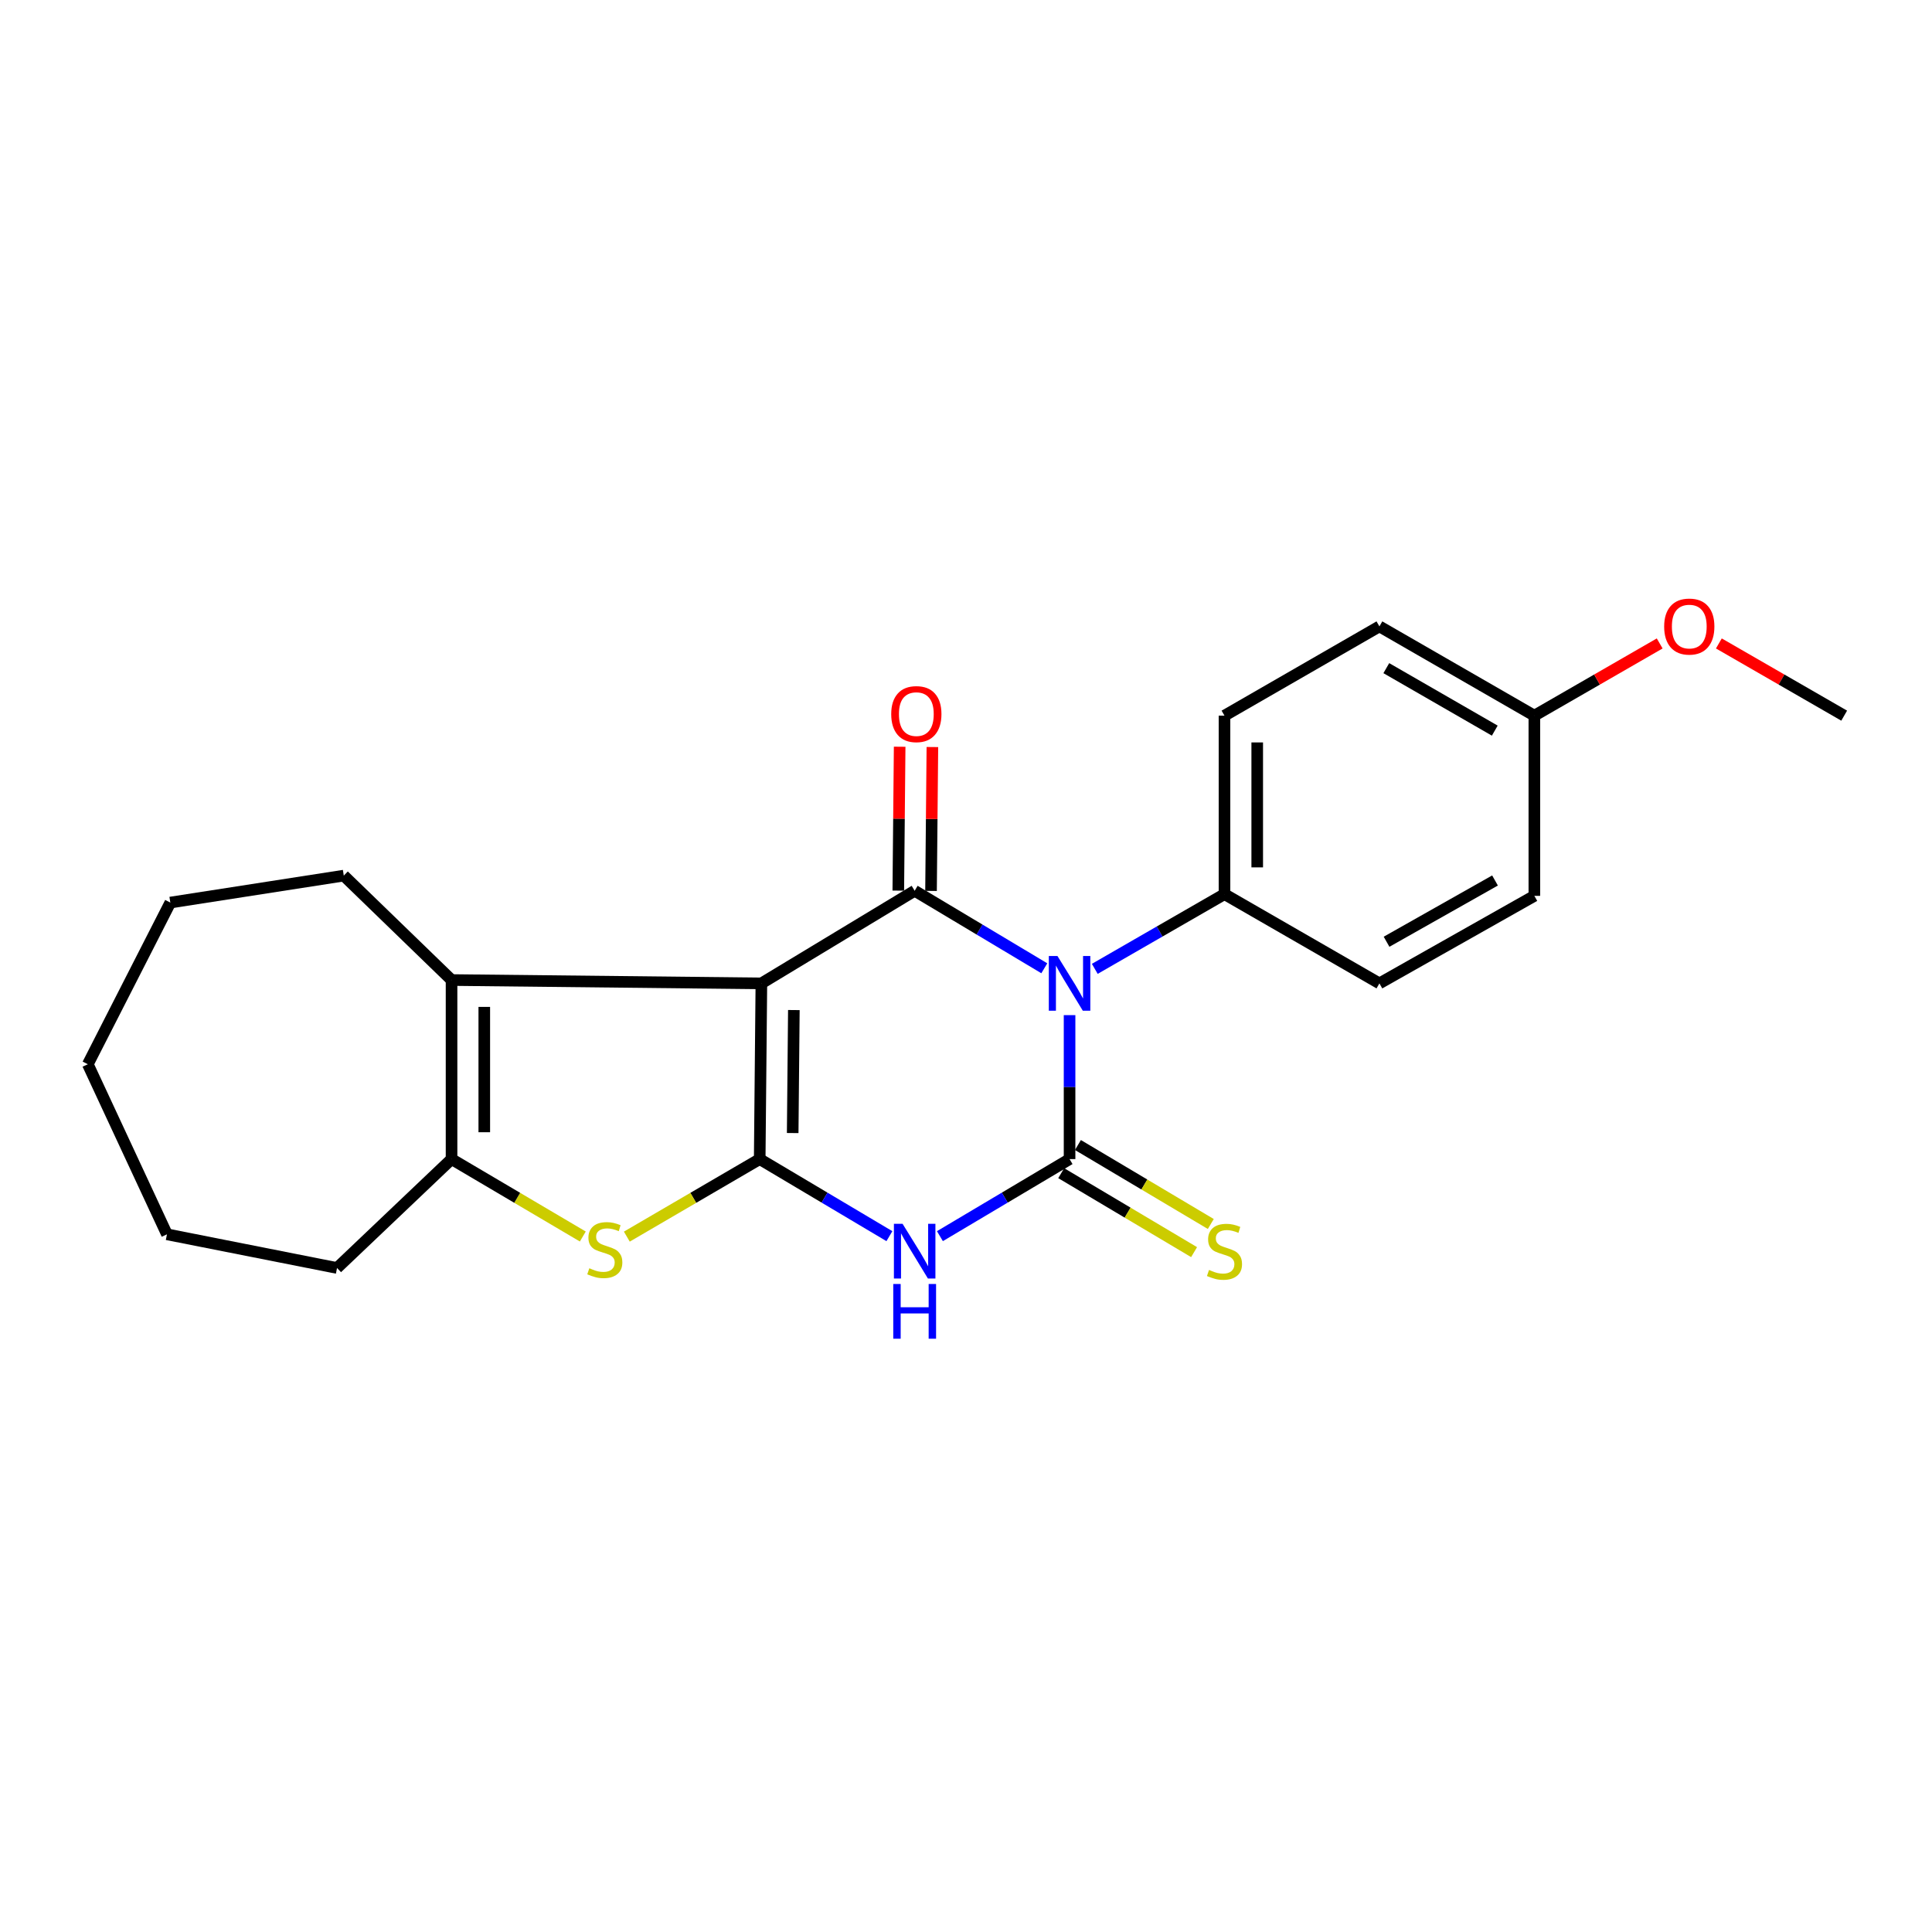 <?xml version='1.0' encoding='iso-8859-1'?>
<svg version='1.1' baseProfile='full'
              xmlns='http://www.w3.org/2000/svg'
                      xmlns:rdkit='http://www.rdkit.org/xml'
                      xmlns:xlink='http://www.w3.org/1999/xlink'
                  xml:space='preserve'
width='1000px' height='1000px' viewBox='0 0 1000 1000'>
<!-- END OF HEADER -->
<rect style='opacity:1.0;fill:#FFFFFF;stroke:none' width='1000' height='1000' x='0' y='0'> </rect>
<path class='bond-1' d='M 394.087,508.998 L 393.221,599.944' style='fill:none;fill-rule:evenodd;stroke:#000000;stroke-width:6px;stroke-linecap:butt;stroke-linejoin:miter;stroke-opacity:1' />
<path class='bond-1' d='M 410.899,522.801 L 410.293,586.464' style='fill:none;fill-rule:evenodd;stroke:#000000;stroke-width:6px;stroke-linecap:butt;stroke-linejoin:miter;stroke-opacity:1' />
<path class='bond-3' d='M 394.087,508.998 L 473.428,461.058' style='fill:none;fill-rule:evenodd;stroke:#000000;stroke-width:6px;stroke-linecap:butt;stroke-linejoin:miter;stroke-opacity:1' />
<path class='bond-6' d='M 394.087,508.998 L 233.721,507.266' style='fill:none;fill-rule:evenodd;stroke:#000000;stroke-width:6px;stroke-linecap:butt;stroke-linejoin:miter;stroke-opacity:1' />
<path class='bond-0' d='M 540.531,501.18 L 506.979,481.119' style='fill:none;fill-rule:evenodd;stroke:#0000FF;stroke-width:6px;stroke-linecap:butt;stroke-linejoin:miter;stroke-opacity:1' />
<path class='bond-0' d='M 506.979,481.119 L 473.428,461.058' style='fill:none;fill-rule:evenodd;stroke:#000000;stroke-width:6px;stroke-linecap:butt;stroke-linejoin:miter;stroke-opacity:1' />
<path class='bond-2' d='M 553.606,525.431 L 553.606,562.688' style='fill:none;fill-rule:evenodd;stroke:#0000FF;stroke-width:6px;stroke-linecap:butt;stroke-linejoin:miter;stroke-opacity:1' />
<path class='bond-2' d='M 553.606,562.688 L 553.606,599.944' style='fill:none;fill-rule:evenodd;stroke:#000000;stroke-width:6px;stroke-linecap:butt;stroke-linejoin:miter;stroke-opacity:1' />
<path class='bond-8' d='M 566.66,501.479 L 600.227,482.144' style='fill:none;fill-rule:evenodd;stroke:#0000FF;stroke-width:6px;stroke-linecap:butt;stroke-linejoin:miter;stroke-opacity:1' />
<path class='bond-8' d='M 600.227,482.144 L 633.794,462.809' style='fill:none;fill-rule:evenodd;stroke:#000000;stroke-width:6px;stroke-linecap:butt;stroke-linejoin:miter;stroke-opacity:1' />
<path class='bond-4' d='M 393.221,599.944 L 426.788,619.889' style='fill:none;fill-rule:evenodd;stroke:#000000;stroke-width:6px;stroke-linecap:butt;stroke-linejoin:miter;stroke-opacity:1' />
<path class='bond-4' d='M 426.788,619.889 L 460.355,639.834' style='fill:none;fill-rule:evenodd;stroke:#0000FF;stroke-width:6px;stroke-linecap:butt;stroke-linejoin:miter;stroke-opacity:1' />
<path class='bond-5' d='M 393.221,599.944 L 358.832,620.009' style='fill:none;fill-rule:evenodd;stroke:#000000;stroke-width:6px;stroke-linecap:butt;stroke-linejoin:miter;stroke-opacity:1' />
<path class='bond-5' d='M 358.832,620.009 L 324.443,640.074' style='fill:none;fill-rule:evenodd;stroke:#CCCC00;stroke-width:6px;stroke-linecap:butt;stroke-linejoin:miter;stroke-opacity:1' />
<path class='bond-9' d='M 549.278,607.227 L 583.666,627.664' style='fill:none;fill-rule:evenodd;stroke:#000000;stroke-width:6px;stroke-linecap:butt;stroke-linejoin:miter;stroke-opacity:1' />
<path class='bond-9' d='M 583.666,627.664 L 618.054,648.102' style='fill:none;fill-rule:evenodd;stroke:#CCCC00;stroke-width:6px;stroke-linecap:butt;stroke-linejoin:miter;stroke-opacity:1' />
<path class='bond-9' d='M 557.934,592.662 L 592.322,613.099' style='fill:none;fill-rule:evenodd;stroke:#000000;stroke-width:6px;stroke-linecap:butt;stroke-linejoin:miter;stroke-opacity:1' />
<path class='bond-9' d='M 592.322,613.099 L 626.71,633.537' style='fill:none;fill-rule:evenodd;stroke:#CCCC00;stroke-width:6px;stroke-linecap:butt;stroke-linejoin:miter;stroke-opacity:1' />
<path class='bond-24' d='M 553.606,599.944 L 520.053,619.888' style='fill:none;fill-rule:evenodd;stroke:#000000;stroke-width:6px;stroke-linecap:butt;stroke-linejoin:miter;stroke-opacity:1' />
<path class='bond-24' d='M 520.053,619.888 L 486.499,639.832' style='fill:none;fill-rule:evenodd;stroke:#0000FF;stroke-width:6px;stroke-linecap:butt;stroke-linejoin:miter;stroke-opacity:1' />
<path class='bond-10' d='M 481.899,461.138 L 482.251,423.902' style='fill:none;fill-rule:evenodd;stroke:#000000;stroke-width:6px;stroke-linecap:butt;stroke-linejoin:miter;stroke-opacity:1' />
<path class='bond-10' d='M 482.251,423.902 L 482.603,386.666' style='fill:none;fill-rule:evenodd;stroke:#FF0000;stroke-width:6px;stroke-linecap:butt;stroke-linejoin:miter;stroke-opacity:1' />
<path class='bond-10' d='M 464.956,460.978 L 465.309,423.742' style='fill:none;fill-rule:evenodd;stroke:#000000;stroke-width:6px;stroke-linecap:butt;stroke-linejoin:miter;stroke-opacity:1' />
<path class='bond-10' d='M 465.309,423.742 L 465.661,386.505' style='fill:none;fill-rule:evenodd;stroke:#FF0000;stroke-width:6px;stroke-linecap:butt;stroke-linejoin:miter;stroke-opacity:1' />
<path class='bond-23' d='M 301.66,640.013 L 267.69,619.979' style='fill:none;fill-rule:evenodd;stroke:#CCCC00;stroke-width:6px;stroke-linecap:butt;stroke-linejoin:miter;stroke-opacity:1' />
<path class='bond-23' d='M 267.69,619.979 L 233.721,599.944' style='fill:none;fill-rule:evenodd;stroke:#000000;stroke-width:6px;stroke-linecap:butt;stroke-linejoin:miter;stroke-opacity:1' />
<path class='bond-7' d='M 233.721,507.266 L 233.721,599.944' style='fill:none;fill-rule:evenodd;stroke:#000000;stroke-width:6px;stroke-linecap:butt;stroke-linejoin:miter;stroke-opacity:1' />
<path class='bond-7' d='M 250.664,521.168 L 250.664,586.043' style='fill:none;fill-rule:evenodd;stroke:#000000;stroke-width:6px;stroke-linecap:butt;stroke-linejoin:miter;stroke-opacity:1' />
<path class='bond-14' d='M 233.721,507.266 L 177.94,453.217' style='fill:none;fill-rule:evenodd;stroke:#000000;stroke-width:6px;stroke-linecap:butt;stroke-linejoin:miter;stroke-opacity:1' />
<path class='bond-17' d='M 233.721,599.944 L 174.448,656.308' style='fill:none;fill-rule:evenodd;stroke:#000000;stroke-width:6px;stroke-linecap:butt;stroke-linejoin:miter;stroke-opacity:1' />
<path class='bond-11' d='M 633.794,462.809 L 633.794,370.422' style='fill:none;fill-rule:evenodd;stroke:#000000;stroke-width:6px;stroke-linecap:butt;stroke-linejoin:miter;stroke-opacity:1' />
<path class='bond-11' d='M 650.737,448.951 L 650.737,384.28' style='fill:none;fill-rule:evenodd;stroke:#000000;stroke-width:6px;stroke-linecap:butt;stroke-linejoin:miter;stroke-opacity:1' />
<path class='bond-12' d='M 633.794,462.809 L 713.982,508.998' style='fill:none;fill-rule:evenodd;stroke:#000000;stroke-width:6px;stroke-linecap:butt;stroke-linejoin:miter;stroke-opacity:1' />
<path class='bond-16' d='M 633.794,370.422 L 713.982,324.224' style='fill:none;fill-rule:evenodd;stroke:#000000;stroke-width:6px;stroke-linecap:butt;stroke-linejoin:miter;stroke-opacity:1' />
<path class='bond-15' d='M 713.982,508.998 L 794.179,463.694' style='fill:none;fill-rule:evenodd;stroke:#000000;stroke-width:6px;stroke-linecap:butt;stroke-linejoin:miter;stroke-opacity:1' />
<path class='bond-15' d='M 717.678,487.45 L 773.816,455.737' style='fill:none;fill-rule:evenodd;stroke:#000000;stroke-width:6px;stroke-linecap:butt;stroke-linejoin:miter;stroke-opacity:1' />
<path class='bond-13' d='M 794.179,370.422 L 794.179,463.694' style='fill:none;fill-rule:evenodd;stroke:#000000;stroke-width:6px;stroke-linecap:butt;stroke-linejoin:miter;stroke-opacity:1' />
<path class='bond-18' d='M 794.179,370.422 L 826.616,351.734' style='fill:none;fill-rule:evenodd;stroke:#000000;stroke-width:6px;stroke-linecap:butt;stroke-linejoin:miter;stroke-opacity:1' />
<path class='bond-18' d='M 826.616,351.734 L 859.053,333.046' style='fill:none;fill-rule:evenodd;stroke:#FF0000;stroke-width:6px;stroke-linecap:butt;stroke-linejoin:miter;stroke-opacity:1' />
<path class='bond-26' d='M 794.179,370.422 L 713.982,324.224' style='fill:none;fill-rule:evenodd;stroke:#000000;stroke-width:6px;stroke-linecap:butt;stroke-linejoin:miter;stroke-opacity:1' />
<path class='bond-26' d='M 773.692,378.174 L 717.554,345.835' style='fill:none;fill-rule:evenodd;stroke:#000000;stroke-width:6px;stroke-linecap:butt;stroke-linejoin:miter;stroke-opacity:1' />
<path class='bond-20' d='M 177.94,453.217 L 88.16,467.167' style='fill:none;fill-rule:evenodd;stroke:#000000;stroke-width:6px;stroke-linecap:butt;stroke-linejoin:miter;stroke-opacity:1' />
<path class='bond-21' d='M 174.448,656.308 L 86.419,638.876' style='fill:none;fill-rule:evenodd;stroke:#000000;stroke-width:6px;stroke-linecap:butt;stroke-linejoin:miter;stroke-opacity:1' />
<path class='bond-19' d='M 889.68,333.047 L 922.113,351.735' style='fill:none;fill-rule:evenodd;stroke:#FF0000;stroke-width:6px;stroke-linecap:butt;stroke-linejoin:miter;stroke-opacity:1' />
<path class='bond-19' d='M 922.113,351.735 L 954.545,370.422' style='fill:none;fill-rule:evenodd;stroke:#000000;stroke-width:6px;stroke-linecap:butt;stroke-linejoin:miter;stroke-opacity:1' />
<path class='bond-22' d='M 88.16,467.167 L 45.455,550.847' style='fill:none;fill-rule:evenodd;stroke:#000000;stroke-width:6px;stroke-linecap:butt;stroke-linejoin:miter;stroke-opacity:1' />
<path class='bond-25' d='M 86.419,638.876 L 45.455,550.847' style='fill:none;fill-rule:evenodd;stroke:#000000;stroke-width:6px;stroke-linecap:butt;stroke-linejoin:miter;stroke-opacity:1' />
<path  class='atom-1' d='M 547.346 494.838
L 556.626 509.838
Q 557.546 511.318, 559.026 513.998
Q 560.506 516.678, 560.586 516.838
L 560.586 494.838
L 564.346 494.838
L 564.346 523.158
L 560.466 523.158
L 550.506 506.758
Q 549.346 504.838, 548.106 502.638
Q 546.906 500.438, 546.546 499.758
L 546.546 523.158
L 542.866 523.158
L 542.866 494.838
L 547.346 494.838
' fill='#0000FF'/>
<path  class='atom-5' d='M 467.168 633.442
L 476.448 648.442
Q 477.368 649.922, 478.848 652.602
Q 480.328 655.282, 480.408 655.442
L 480.408 633.442
L 484.168 633.442
L 484.168 661.762
L 480.288 661.762
L 470.328 645.362
Q 469.168 643.442, 467.928 641.242
Q 466.728 639.042, 466.368 638.362
L 466.368 661.762
L 462.688 661.762
L 462.688 633.442
L 467.168 633.442
' fill='#0000FF'/>
<path  class='atom-5' d='M 462.348 664.594
L 466.188 664.594
L 466.188 676.634
L 480.668 676.634
L 480.668 664.594
L 484.508 664.594
L 484.508 692.914
L 480.668 692.914
L 480.668 679.834
L 466.188 679.834
L 466.188 692.914
L 462.348 692.914
L 462.348 664.594
' fill='#0000FF'/>
<path  class='atom-6' d='M 305.042 656.446
Q 305.362 656.566, 306.682 657.126
Q 308.002 657.686, 309.442 658.046
Q 310.922 658.366, 312.362 658.366
Q 315.042 658.366, 316.602 657.086
Q 318.162 655.766, 318.162 653.486
Q 318.162 651.926, 317.362 650.966
Q 316.602 650.006, 315.402 649.486
Q 314.202 648.966, 312.202 648.366
Q 309.682 647.606, 308.162 646.886
Q 306.682 646.166, 305.602 644.646
Q 304.562 643.126, 304.562 640.566
Q 304.562 637.006, 306.962 634.806
Q 309.402 632.606, 314.202 632.606
Q 317.482 632.606, 321.202 634.166
L 320.282 637.246
Q 316.882 635.846, 314.322 635.846
Q 311.562 635.846, 310.042 637.006
Q 308.522 638.126, 308.562 640.086
Q 308.562 641.606, 309.322 642.526
Q 310.122 643.446, 311.242 643.966
Q 312.402 644.486, 314.322 645.086
Q 316.882 645.886, 318.402 646.686
Q 319.922 647.486, 321.002 649.126
Q 322.122 650.726, 322.122 653.486
Q 322.122 657.406, 319.482 659.526
Q 316.882 661.606, 312.522 661.606
Q 310.002 661.606, 308.082 661.046
Q 306.202 660.526, 303.962 659.606
L 305.042 656.446
' fill='#CCCC00'/>
<path  class='atom-10' d='M 625.794 657.322
Q 626.114 657.442, 627.434 658.002
Q 628.754 658.562, 630.194 658.922
Q 631.674 659.242, 633.114 659.242
Q 635.794 659.242, 637.354 657.962
Q 638.914 656.642, 638.914 654.362
Q 638.914 652.802, 638.114 651.842
Q 637.354 650.882, 636.154 650.362
Q 634.954 649.842, 632.954 649.242
Q 630.434 648.482, 628.914 647.762
Q 627.434 647.042, 626.354 645.522
Q 625.314 644.002, 625.314 641.442
Q 625.314 637.882, 627.714 635.682
Q 630.154 633.482, 634.954 633.482
Q 638.234 633.482, 641.954 635.042
L 641.034 638.122
Q 637.634 636.722, 635.074 636.722
Q 632.314 636.722, 630.794 637.882
Q 629.274 639.002, 629.314 640.962
Q 629.314 642.482, 630.074 643.402
Q 630.874 644.322, 631.994 644.842
Q 633.154 645.362, 635.074 645.962
Q 637.634 646.762, 639.154 647.562
Q 640.674 648.362, 641.754 650.002
Q 642.874 651.602, 642.874 654.362
Q 642.874 658.282, 640.234 660.402
Q 637.634 662.482, 633.274 662.482
Q 630.754 662.482, 628.834 661.922
Q 626.954 661.402, 624.714 660.482
L 625.794 657.322
' fill='#CCCC00'/>
<path  class='atom-11' d='M 461.294 369.617
Q 461.294 362.817, 464.654 359.017
Q 468.014 355.217, 474.294 355.217
Q 480.574 355.217, 483.934 359.017
Q 487.294 362.817, 487.294 369.617
Q 487.294 376.497, 483.894 380.417
Q 480.494 384.297, 474.294 384.297
Q 468.054 384.297, 464.654 380.417
Q 461.294 376.537, 461.294 369.617
M 474.294 381.097
Q 478.614 381.097, 480.934 378.217
Q 483.294 375.297, 483.294 369.617
Q 483.294 364.057, 480.934 361.257
Q 478.614 358.417, 474.294 358.417
Q 469.974 358.417, 467.614 361.217
Q 465.294 364.017, 465.294 369.617
Q 465.294 375.337, 467.614 378.217
Q 469.974 381.097, 474.294 381.097
' fill='#FF0000'/>
<path  class='atom-19' d='M 861.367 324.304
Q 861.367 317.504, 864.727 313.704
Q 868.087 309.904, 874.367 309.904
Q 880.647 309.904, 884.007 313.704
Q 887.367 317.504, 887.367 324.304
Q 887.367 331.184, 883.967 335.104
Q 880.567 338.984, 874.367 338.984
Q 868.127 338.984, 864.727 335.104
Q 861.367 331.224, 861.367 324.304
M 874.367 335.784
Q 878.687 335.784, 881.007 332.904
Q 883.367 329.984, 883.367 324.304
Q 883.367 318.744, 881.007 315.944
Q 878.687 313.104, 874.367 313.104
Q 870.047 313.104, 867.687 315.904
Q 865.367 318.704, 865.367 324.304
Q 865.367 330.024, 867.687 332.904
Q 870.047 335.784, 874.367 335.784
' fill='#FF0000'/>
</svg>
